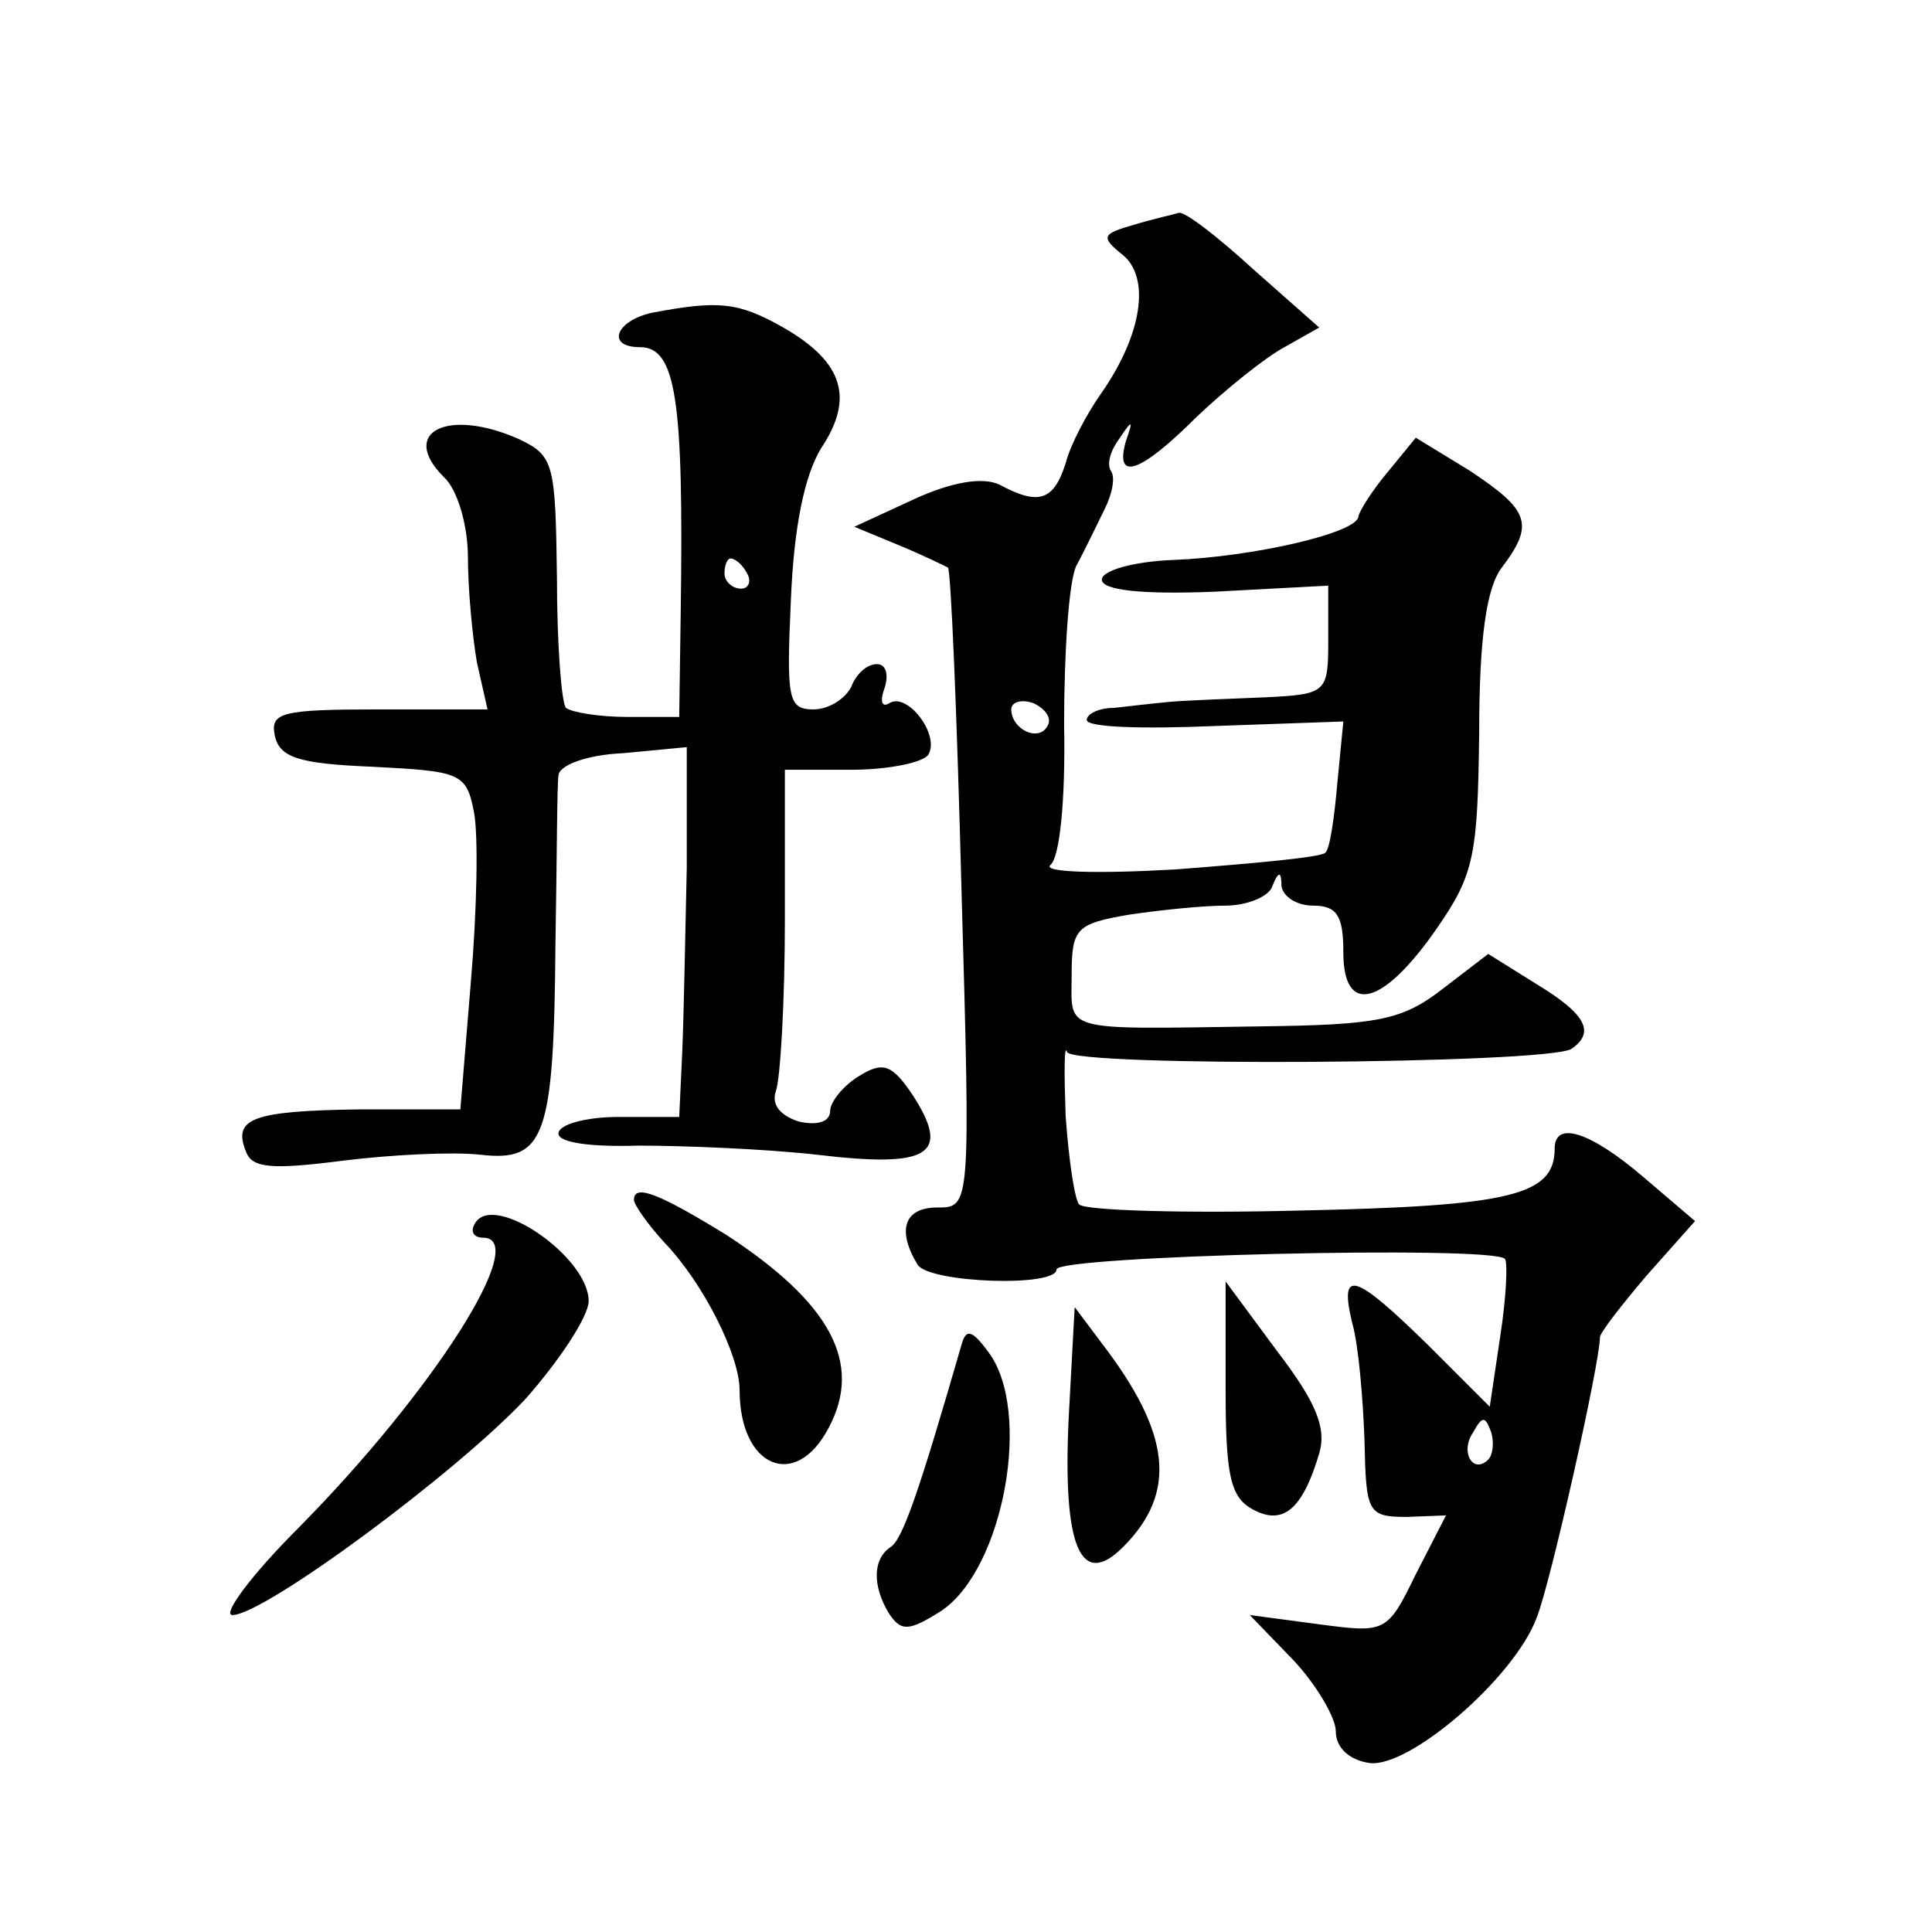 <?xml version="1.0" standalone="no"?>
<!DOCTYPE svg PUBLIC "-//W3C//DTD SVG 20010904//EN"
 "http://www.w3.org/TR/2001/REC-SVG-20010904/DTD/svg10.dtd">
<svg version="1.0" xmlns="http://www.w3.org/2000/svg"
 width="128pt" height="128pt" viewBox="0 0 128 128"
 preserveAspectRatio="xMidYMid meet">
<g transform="translate(0,128) scale(0.1,-0.1)"
fill="#0" stroke="none">
<path d="M751 1131 c-21 -6 -22 -8 -7 -20 18 -15 13 -52 -14 -91 -10 -14 -21 -35
-24 -47 -8 -25 -18 -28 -44 -14 -11 5 -31 2 -57 -10 l-39 -18 29 -12 c17 -7 31
-14 33 -15 2 -1 6 -97 9 -213 6 -211 6 -211 -16 -211 -22 0 -27 -15 -13 -38 8 -12
92 -15 92 -3 0 9 288 16 297 7 2 -2 1 -25 -3 -51 l-7 -47 -41 41 c-49 48 -59 51
-50 14 4 -14 7 -49 8 -77 1 -48 2 -51 28 -51 l26 1 -20 -39 c-19 -39 -20 -39 -65
-33 l-45 6 29 -30 c15 -16 28 -38 28 -47 0 -11 9 -19 22 -21 26 -4 96 56 111 96
9 22 42 169 42 186 0 3 14 21 31 41 l32 36 -34 29 c-35 30 -59 38 -59 19 0 -31
-29 -38 -168 -41 -77 -2 -143 0 -147 4 -3 3 -7 30 -9 59 -1 29 -1 48 1 42 4 -10
316 -8 334 2 16 11 10 23 -23 43 l-32 20 -30 -23 c-27 -21 -43 -24 -121 -25 -134
-2 -125 -4 -125 34 0 31 3 34 38 40 20 3 49 6 64 6 14 0 29 6 31 13 4 10 6 10 6
0 1 -7 10 -13 21 -13 16 0 20 -7 20 -31 0 -42 26 -36 62 16 25 36 27 49 28 130
0 63 5 96 15 109 22 29 18 38 -21 64 l-36 22 -18 -22 c-11 -13 -19 -26 -20 -30
0 -11 -70 -27 -123 -29 -26 -1 -47 -7 -47 -13 0 -7 26 -10 75 -8 l75 4 0 -36 c0
-35 -1 -36 -42 -38 -24 -1 -52 -2 -63 -3 -11 -1 -28 -3 -37 -4 -10 0 -18 -4 -18
-8 0 -5 38 -6 85 -4 l85 3 -4 -41 c-2 -23 -5 -44 -8 -46 -3 -3 -47 -7 -99 -11 -52
-3 -89 -2 -83 3 6 5 10 42 9 93 0 47 3 94 8 105 6 11 14 28 19 38 5 10 7 21 4 25
-3 5 0 14 6 22 8 12 9 12 4 -2 -8 -28 10 -21 47 16 19 18 45 39 58 46 l23 13 -43
38 c-24 22 -46 39 -50 38 -3 -1 -17 -4 -30 -8z m-57 -332 c-6 -11 -24 -2 -24 11
0 5 7 7 15 4 8 -4 12 -10 9 -15z m292 -486 c-10 -10 -19 5 -10 18 6 11 8 11 12
0 2 -7 1 -15 -2 -18z M433 1073 c-25 -5 -32 -23 -9 -23 24 0 29 -35 27 -175 l-1
-70 -34 0 c-19 0 -37 3 -41 6 -3 3 -6 42 -6 86 -1 76 -2 81 -25 92 -47 21 -80 5
-50 -25 9 -8 16 -32 16 -53 0 -21 3 -53 6 -70 l7 -31 -72 0 c-64 0 -72 -2 -69 -17
3 -15 16 -19 65 -21 58 -3 62 -4 67 -30 3 -15 2 -65 -2 -112 l-7 -85 -67 0 c-71
-1 -84 -6 -75 -28 4 -11 17 -12 64 -6 32 4 73 6 91 4 43 -5 49 11 50 140 1 55 1
105 2 111 0 7 19 14 43 15 l42 4 0 -80 c-1 -44 -2 -99 -3 -122 l-2 -43 -40 0 c-22
0 -40 -5 -40 -11 0 -6 21 -9 53 -8 28 0 82 -2 118 -6 75 -9 89 0 64 39 -14 21 -20
23 -36 13 -10 -6 -19 -17 -19 -23 0 -7 -8 -10 -21 -7 -12 4 -18 11 -15 20 3 8 6
59 6 114 l0 99 44 0 c25 0 48 5 51 10 8 13 -14 42 -26 34 -5 -3 -6 2 -3 10 3 9
1 16 -5 16 -7 0 -14 -7 -17 -15 -4 -8 -15 -15 -25 -15 -17 0 -18 7 -15 73 2 48
9 82 20 100 22 33 15 57 -25 80 -30 17 -43 18 -86 10z m62 -173 c3 -5 1 -10 -4
-10 -6 0 -11 5 -11 10 0 6 2 10 4 10 3 0 8 -4 11 -10z M420 485 c0 -3 9 -16 20
-28 26 -27 50 -75 50 -98 0 -51 37 -67 59 -25 23 43 1 83 -68 128 -44 27 -61 34
-61 23z M315 470 c-4 -6 -1 -10 5 -10 32 0 -33 -102 -122 -192 -32 -32 -51 -58
-44 -58 21 0 148 94 194 143 23 26 42 55 42 65 0 29 -62 72 -75 52z M812 360 c0
-57 3 -72 18 -80 20 -11 33 0 44 37 5 17 -2 34 -28 68 l-34 46 0 -71z M708 340
c-4 -85 8 -113 36 -85 36 36 32 75 -14 135 l-18 24 -4 -74z M637 389 c-28 -97 -39
-129 -47 -134 -12 -8 -12 -26 -1 -44 8 -12 13 -12 35 2 41 28 60 132 31 171 -11
15 -15 16 -18 5z"/>
</g>
</svg>
